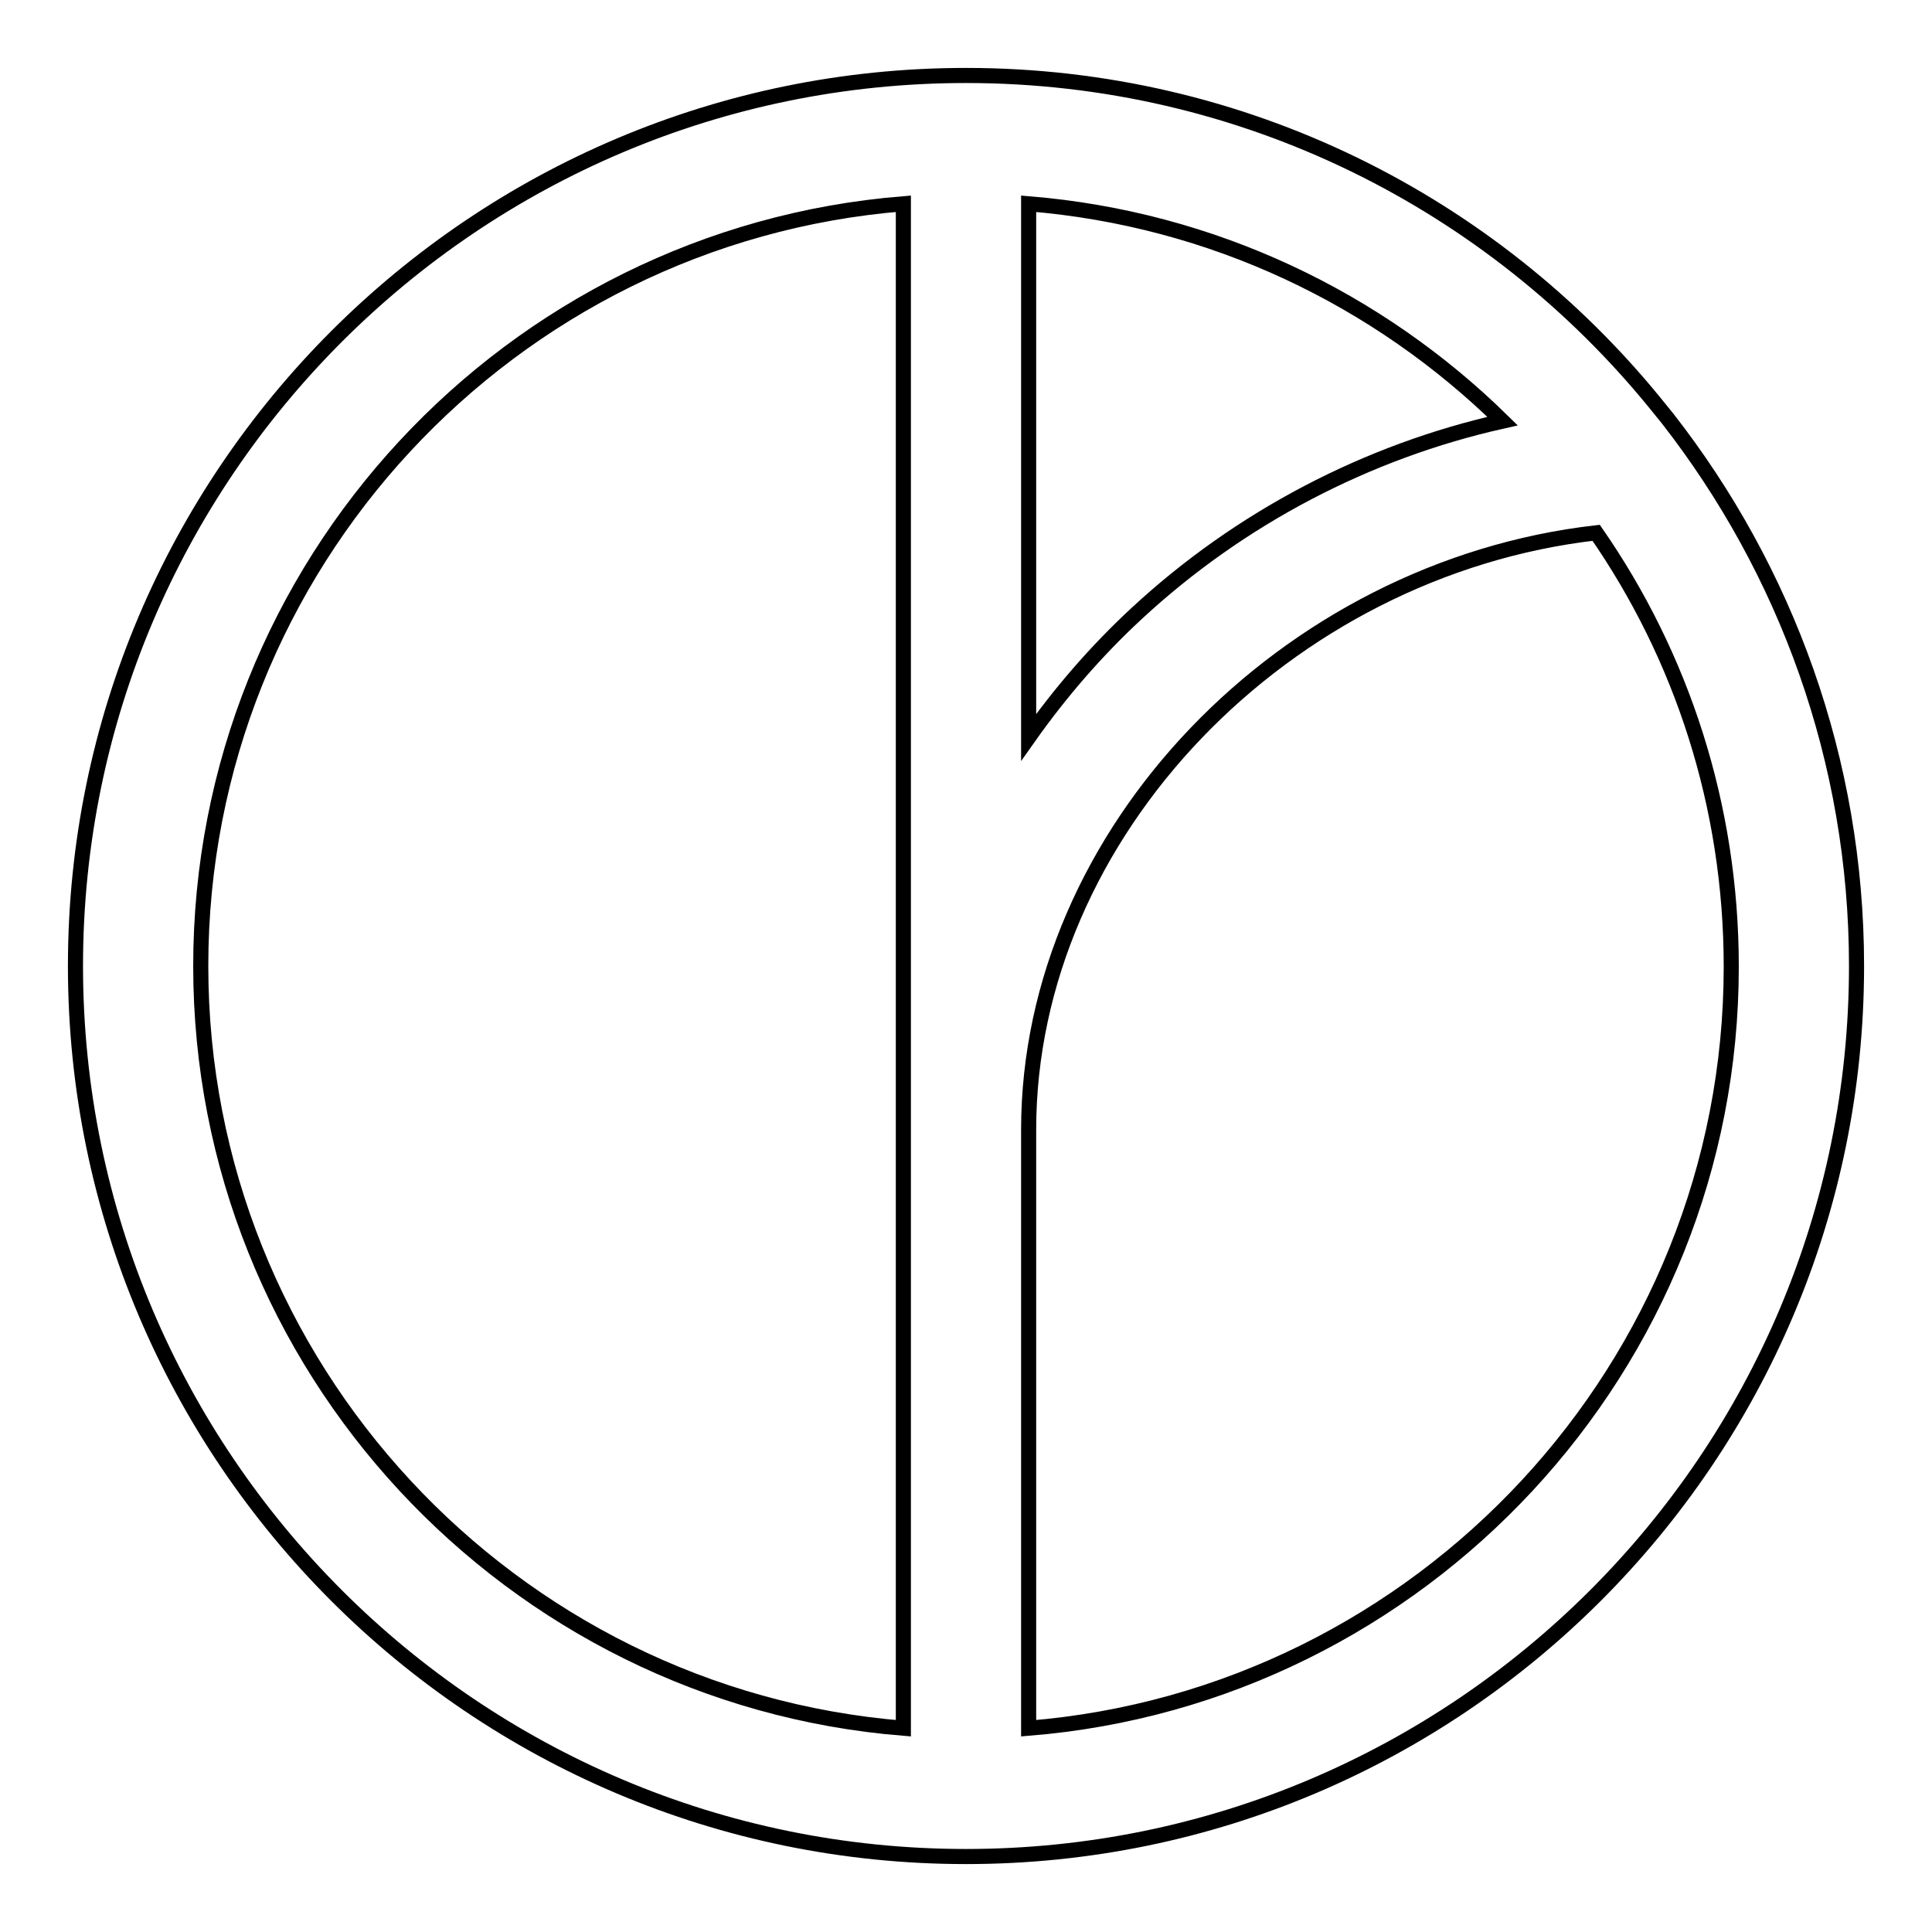 <?xml version="1.0" encoding="utf-8"?>
<!-- Svg Vector Icons : http://www.onlinewebfonts.com/icon -->
<!DOCTYPE svg PUBLIC "-//W3C//DTD SVG 1.1//EN" "http://www.w3.org/Graphics/SVG/1.1/DTD/svg11.dtd">
<svg version="1.1" xmlns="http://www.w3.org/2000/svg" xmlns:xlink="http://www.w3.org/1999/xlink" x="0px" y="0px" viewBox="0 0 256 256" enable-background="new 0 0 256 256" xml:space="preserve">
<g> <path stroke-width="2" fill-opacity="0" stroke="#000000"  d="M219.3,53.4C197.7,26.9,164.8,10,128,10C62.9,10,10,62.9,10,128c0,65.1,52.9,118,118,118 c65.1,0,118-52.9,118-118c0-27.3-9.4-52.5-25-72.5L219.3,53.4z M136.3,27c24.4,2,46.3,12.6,62.8,28.8c-17.9,4-34.8,12.8-48.5,25.5 c-5.5,5.1-10.2,10.6-14.3,16.4V27L136.3,27z M26.6,128c0-53.1,41-96.8,93.1-101v202C67.7,224.8,26.6,181.1,26.6,128z M136.3,229 v-79.3c0-39.4,34.1-74.4,75.2-79.1c11.3,16.3,17.9,36.1,17.9,57.5C229.4,181.1,188.3,224.8,136.3,229z"/></g>
</svg>
